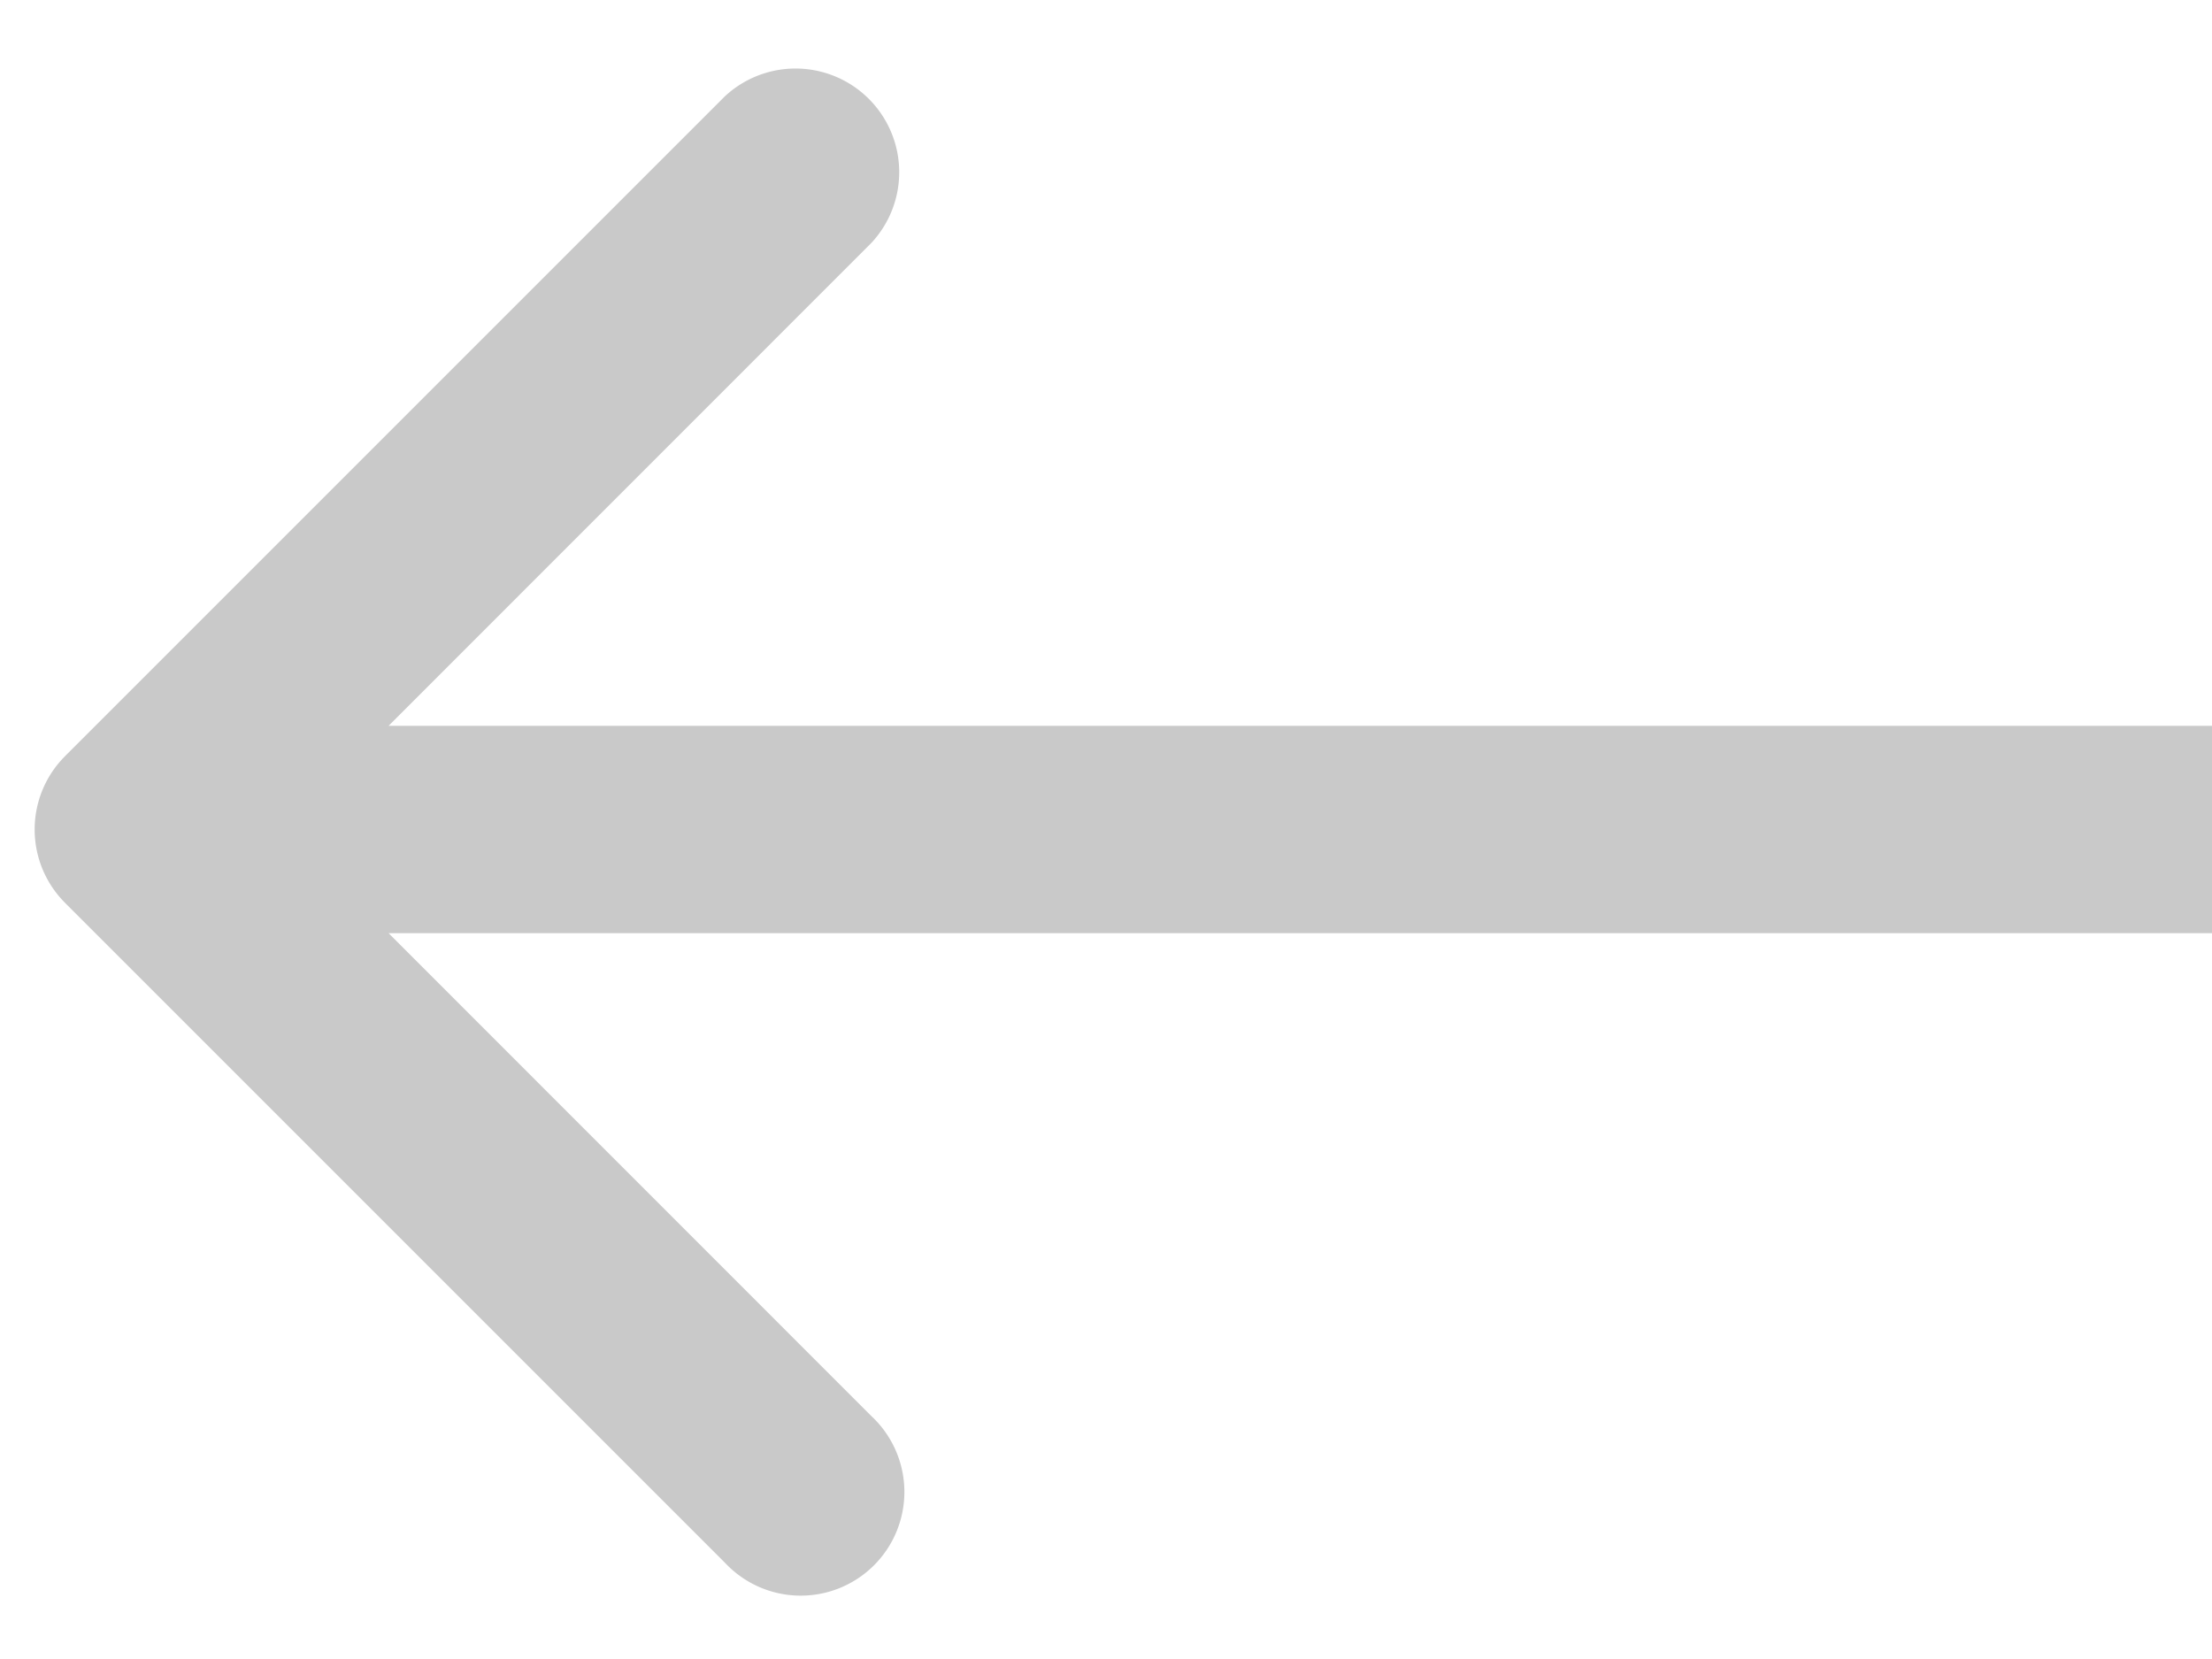 <svg width="16" height="12" fill="none" xmlns="http://www.w3.org/2000/svg"><path d="M.47 5.47a.75.75 0 0 0 0 1.06l4.773 4.773a.75.75 0 1 0 1.06-1.06L2.061 6l4.242-4.243a.75.75 0 0 0-1.06-1.06L.47 5.47ZM16 5.25H1v1.5h15v-1.5Z" fill="#C9C9C9"/></svg>
